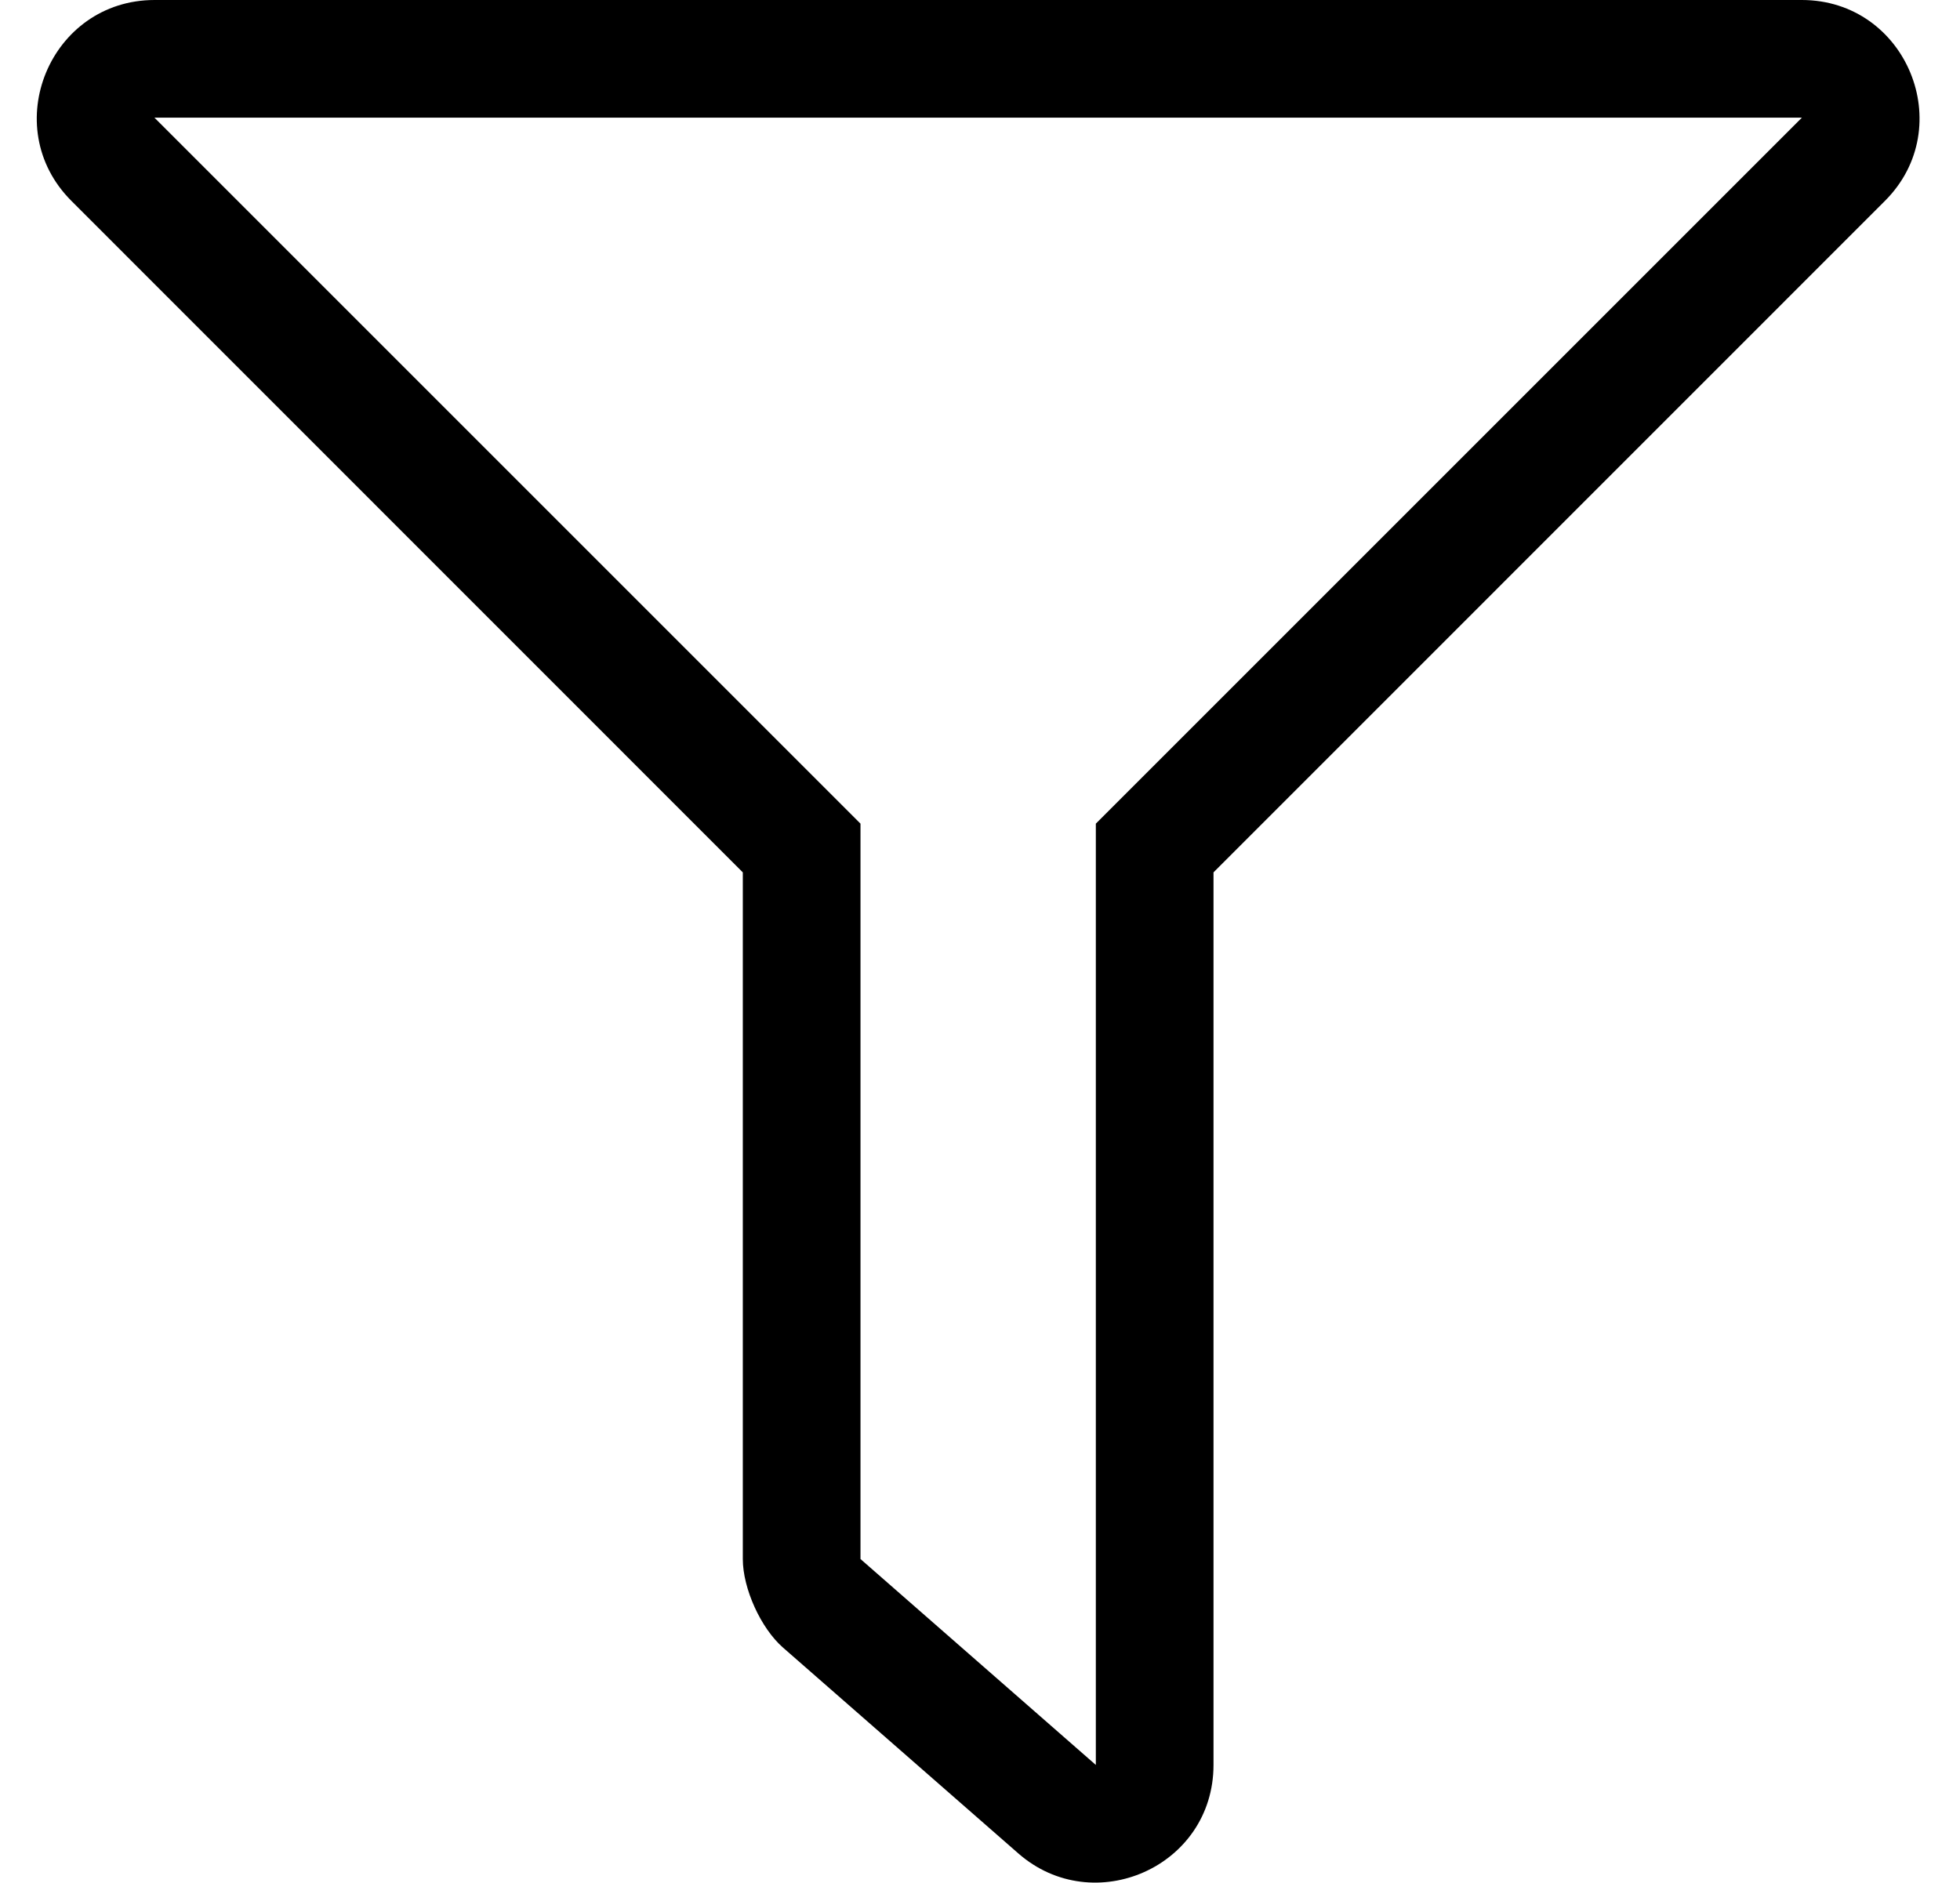 <?xml version="1.0" standalone="no"?>
<!DOCTYPE svg PUBLIC "-//W3C//DTD SVG 1.1//EN" "http://www.w3.org/Graphics/SVG/1.1/DTD/svg11.dtd" >
<svg xmlns="http://www.w3.org/2000/svg" xmlns:xlink="http://www.w3.org/1999/xlink" version="1.1" viewBox="-10 0 533 512">
   <path fill="currentColor"
d="M479.968 0c28.482 0 42.727 34.528 22.627 54.627l-182.595 182.628v242.729c0 27.762 -32.634 41.965 -53.072 24.082l-64 -55.983c-6.032 -5.277 -10.928 -16.065 -10.928 -24.081v-0.001v-186.745l-182.59 -182.628
c-20.139 -20.14 -5.797 -54.627 22.628 -54.627h447.93zM288 224l192 -192h-448l192 192v200l64 56v-256z" />
</svg>

